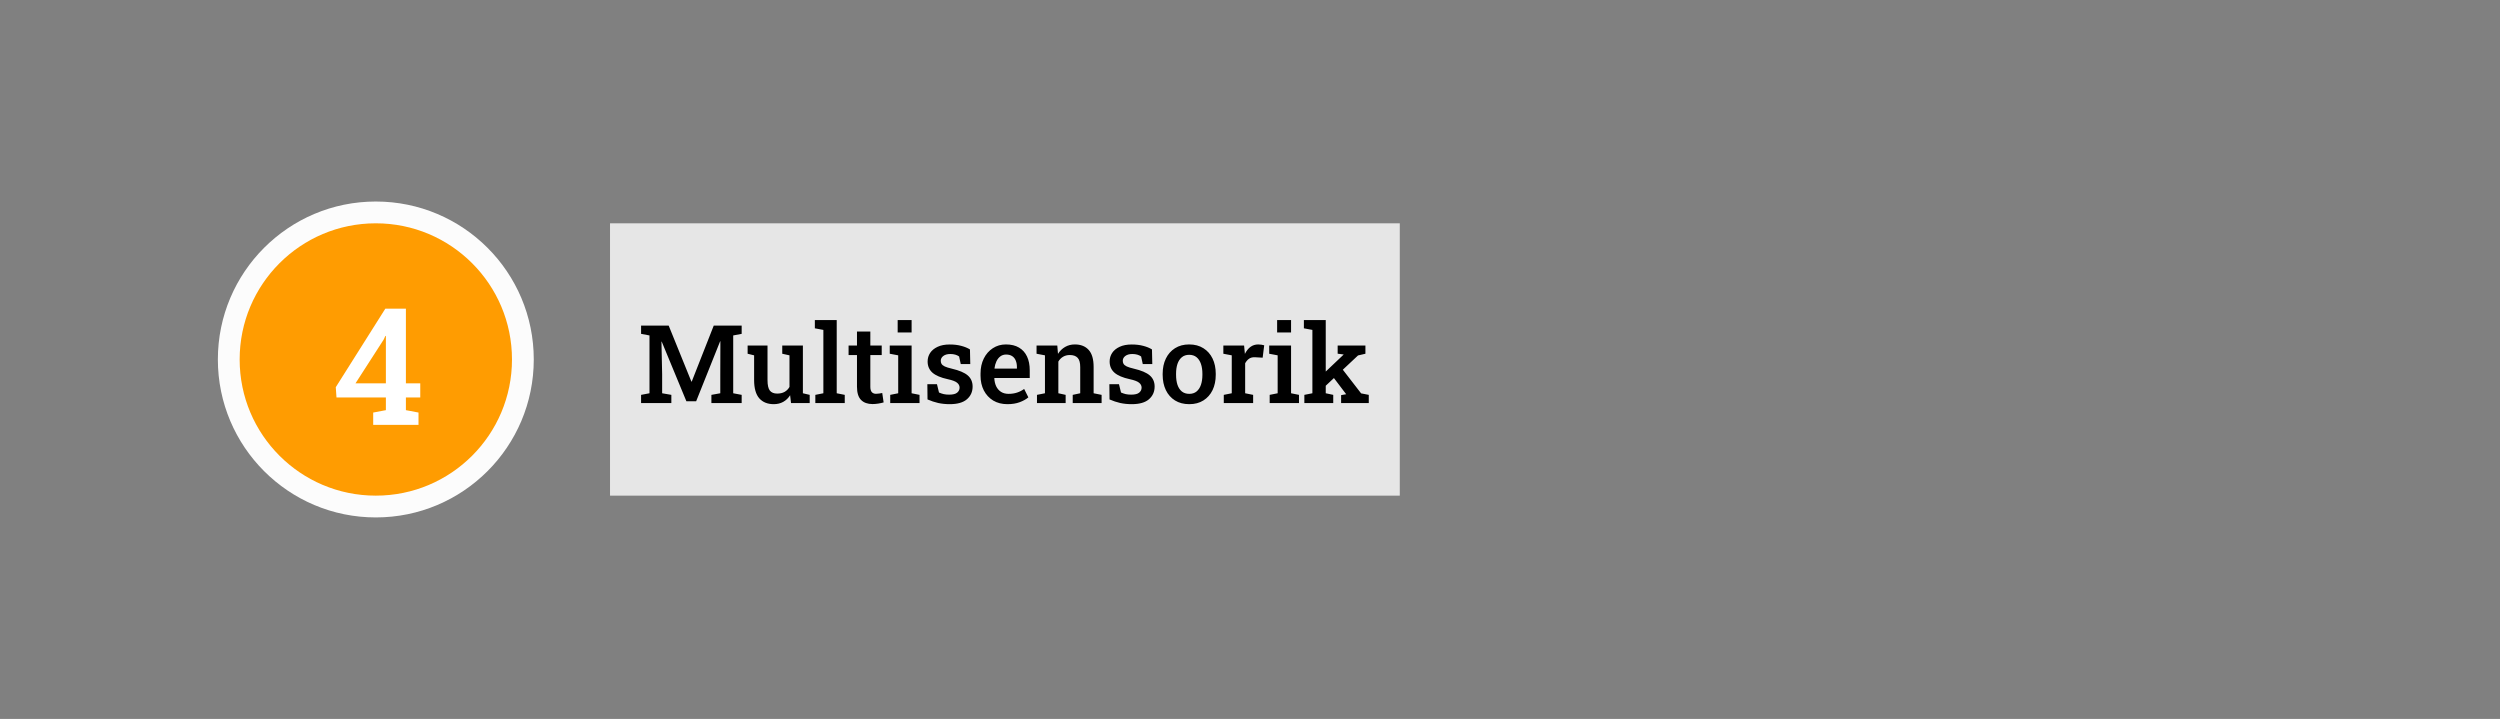 <svg width="459" height="132" viewBox="0 0 459 132" fill="none" xmlns="http://www.w3.org/2000/svg">
<rect x="0" y="0" width="459" height="132" fill="#808080" stroke="none"/>
<circle cx="69" cy="66" r="29" fill="#FCFCFC"/>
<circle cx="69" cy="66" r="25" fill="#FF9C01"/>
<path d="M68.519 78V75.744L70.848 75.305V72.976H61.78L61.648 71.086L70.745 56.672H74.524V70.383H77.161V72.976H74.524V75.305L76.839 75.744V78H68.519ZM65.267 70.383H70.848V61.696L70.76 61.667L70.438 62.355L65.267 70.383Z" fill="white"/>
<rect width="145" height="50" transform="translate(112 41)" fill="white" fill-opacity="0.8"/>
<path d="M117.703 74V72.496L119.246 72.203V61.588L117.703 61.295V59.781H119.246H122.771L126.941 70.064H127L131.043 59.781H136.17V61.295L134.617 61.588V72.203L136.17 72.496V74H130.613V72.496L132.244 72.203V68.893L132.264 62.672L132.215 62.662L127.811 73.678H126.023L121.492 62.721L121.443 62.73L121.57 68.727V72.203L123.26 72.496V74H117.703ZM142.059 74.205C140.926 74.205 140.04 73.847 139.402 73.131C138.771 72.408 138.455 71.288 138.455 69.772V65.24L137.264 64.947V63.434H138.455H140.916V69.791C140.916 70.703 141.059 71.344 141.346 71.715C141.639 72.079 142.088 72.262 142.693 72.262C143.227 72.262 143.68 72.158 144.051 71.949C144.428 71.734 144.728 71.432 144.949 71.041V65.24L143.621 64.947V63.434H144.949H147.41V72.203L148.66 72.496V74H145.232L145.066 72.564C144.734 73.092 144.311 73.499 143.797 73.785C143.289 74.065 142.71 74.205 142.059 74.205ZM149.695 74V72.496L151.17 72.203V60.572L149.607 60.279V58.766H153.621V72.203L155.096 72.496V74H149.695ZM160.193 74.186C159.295 74.186 158.595 73.935 158.094 73.434C157.592 72.926 157.342 72.118 157.342 71.012V65.191H155.799V63.434H157.342V60.865H159.793V63.434H161.883V65.191H159.793V71.012C159.793 71.461 159.884 71.79 160.066 71.998C160.255 72.2 160.509 72.301 160.828 72.301C161.01 72.301 161.212 72.284 161.434 72.252C161.661 72.219 161.844 72.187 161.98 72.154L162.234 73.883C161.948 73.967 161.619 74.039 161.248 74.098C160.883 74.156 160.532 74.186 160.193 74.186ZM163.445 74V72.496L164.91 72.203V65.24L163.357 64.947V63.434H167.371V72.203L168.826 72.496V74H163.445ZM164.812 61.041V58.766H167.371V61.041H164.812ZM174.373 74.205C173.618 74.205 172.911 74.133 172.254 73.99C171.603 73.841 170.949 73.622 170.291 73.336L170.262 70.543H172.029L172.4 72.066C172.68 72.19 172.967 72.288 173.26 72.359C173.559 72.424 173.891 72.457 174.256 72.457C174.959 72.457 175.454 72.333 175.74 72.086C176.033 71.838 176.18 71.533 176.18 71.168C176.18 70.816 176.027 70.517 175.721 70.269C175.421 70.016 174.845 69.797 173.992 69.615C172.729 69.342 171.798 68.945 171.199 68.424C170.607 67.897 170.311 67.213 170.311 66.373C170.311 65.794 170.464 65.269 170.77 64.801C171.082 64.332 171.538 63.958 172.137 63.678C172.742 63.391 173.484 63.248 174.363 63.248C175.164 63.248 175.874 63.333 176.492 63.502C177.117 63.665 177.648 63.883 178.084 64.156L178.143 66.842H176.395L176.092 65.445C175.89 65.302 175.656 65.191 175.389 65.113C175.122 65.035 174.816 64.996 174.471 64.996C173.93 64.996 173.504 65.117 173.191 65.357C172.879 65.592 172.723 65.888 172.723 66.246C172.723 66.454 172.771 66.643 172.869 66.812C172.973 66.982 173.169 67.138 173.455 67.281C173.748 67.418 174.174 67.551 174.734 67.682C176.108 68.001 177.091 68.417 177.684 68.932C178.276 69.446 178.572 70.126 178.572 70.973C178.572 71.917 178.227 72.691 177.537 73.297C176.847 73.902 175.792 74.205 174.373 74.205ZM184.959 74.205C183.963 74.205 183.094 73.984 182.352 73.541C181.616 73.092 181.043 72.473 180.633 71.686C180.229 70.898 180.027 69.996 180.027 68.981V68.57C180.027 67.542 180.226 66.627 180.623 65.826C181.027 65.019 181.58 64.387 182.283 63.932C182.986 63.469 183.787 63.238 184.686 63.238C185.643 63.238 186.443 63.43 187.088 63.815C187.739 64.199 188.23 64.745 188.562 65.455C188.895 66.158 189.061 67.005 189.061 67.994V69.4H182.576L182.557 69.449C182.583 70.003 182.697 70.494 182.898 70.924C183.107 71.353 183.4 71.692 183.777 71.939C184.161 72.187 184.627 72.311 185.174 72.311C185.747 72.311 186.268 72.232 186.736 72.076C187.205 71.92 187.638 71.699 188.035 71.412L188.807 72.955C188.39 73.307 187.859 73.603 187.215 73.844C186.57 74.085 185.818 74.205 184.959 74.205ZM182.615 67.672H186.707V67.418C186.707 66.956 186.635 66.552 186.492 66.207C186.355 65.856 186.137 65.582 185.838 65.387C185.545 65.191 185.171 65.094 184.715 65.094C184.318 65.094 183.969 65.204 183.67 65.426C183.37 65.647 183.13 65.95 182.947 66.334C182.771 66.712 182.651 67.141 182.586 67.623L182.615 67.672ZM190.389 74V72.496L191.854 72.203V65.24L190.311 64.947V63.434H194.119L194.246 64.967C194.598 64.42 195.034 63.997 195.555 63.697C196.082 63.391 196.678 63.238 197.342 63.238C198.429 63.238 199.275 63.574 199.881 64.244C200.486 64.908 200.789 65.95 200.789 67.369V72.203L202.254 72.496V74H196.951V72.496L198.328 72.203V67.389C198.328 66.588 198.169 66.022 197.85 65.689C197.531 65.351 197.055 65.182 196.424 65.182C195.949 65.182 195.532 65.289 195.174 65.504C194.822 65.712 194.536 66.005 194.314 66.383V72.203L195.652 72.496V74H190.389ZM207.791 74.205C207.036 74.205 206.329 74.133 205.672 73.99C205.021 73.841 204.367 73.622 203.709 73.336L203.68 70.543H205.447L205.818 72.066C206.098 72.19 206.385 72.288 206.678 72.359C206.977 72.424 207.309 72.457 207.674 72.457C208.377 72.457 208.872 72.333 209.158 72.086C209.451 71.838 209.598 71.533 209.598 71.168C209.598 70.816 209.445 70.517 209.139 70.269C208.839 70.016 208.263 69.797 207.41 69.615C206.147 69.342 205.216 68.945 204.617 68.424C204.025 67.897 203.729 67.213 203.729 66.373C203.729 65.794 203.882 65.269 204.188 64.801C204.5 64.332 204.956 63.958 205.555 63.678C206.16 63.391 206.902 63.248 207.781 63.248C208.582 63.248 209.292 63.333 209.91 63.502C210.535 63.665 211.066 63.883 211.502 64.156L211.561 66.842H209.812L209.51 65.445C209.308 65.302 209.074 65.191 208.807 65.113C208.54 65.035 208.234 64.996 207.889 64.996C207.348 64.996 206.922 65.117 206.609 65.357C206.297 65.592 206.141 65.888 206.141 66.246C206.141 66.454 206.189 66.643 206.287 66.812C206.391 66.982 206.587 67.138 206.873 67.281C207.166 67.418 207.592 67.551 208.152 67.682C209.526 68.001 210.509 68.417 211.102 68.932C211.694 69.446 211.99 70.126 211.99 70.973C211.99 71.917 211.645 72.691 210.955 73.297C210.265 73.902 209.21 74.205 207.791 74.205ZM218.348 74.205C217.332 74.205 216.46 73.977 215.73 73.522C215.001 73.066 214.441 72.434 214.051 71.627C213.66 70.813 213.465 69.879 213.465 68.824V68.619C213.465 67.571 213.66 66.643 214.051 65.836C214.441 65.029 215.001 64.394 215.73 63.932C216.46 63.469 217.326 63.238 218.328 63.238C219.344 63.238 220.216 63.469 220.945 63.932C221.674 64.387 222.234 65.019 222.625 65.826C223.016 66.633 223.211 67.564 223.211 68.619V68.824C223.211 69.879 223.016 70.813 222.625 71.627C222.234 72.434 221.674 73.066 220.945 73.522C220.223 73.977 219.357 74.205 218.348 74.205ZM218.348 72.311C218.895 72.311 219.344 72.164 219.695 71.871C220.053 71.572 220.32 71.162 220.496 70.641C220.672 70.113 220.76 69.508 220.76 68.824V68.619C220.76 67.942 220.672 67.343 220.496 66.822C220.32 66.301 220.053 65.891 219.695 65.592C219.337 65.292 218.882 65.143 218.328 65.143C217.788 65.143 217.339 65.292 216.98 65.592C216.622 65.891 216.355 66.301 216.18 66.822C216.01 67.343 215.926 67.942 215.926 68.619V68.824C215.926 69.508 216.01 70.113 216.18 70.641C216.355 71.162 216.622 71.572 216.98 71.871C217.345 72.164 217.801 72.311 218.348 72.311ZM224.686 74V72.496L226.15 72.203V65.24L224.607 64.947V63.434H228.416L228.543 64.762L228.562 64.977C228.842 64.417 229.184 63.987 229.588 63.688C229.998 63.388 230.477 63.238 231.023 63.238C231.206 63.238 231.398 63.255 231.6 63.287C231.808 63.32 231.977 63.355 232.107 63.395L231.824 65.67L230.447 65.592C229.998 65.566 229.627 65.654 229.334 65.856C229.048 66.057 228.807 66.337 228.611 66.695V72.203L230.076 72.496V74H224.686ZM233.113 74V72.496L234.578 72.203V65.24L233.025 64.947V63.434H237.039V72.203L238.494 72.496V74H233.113ZM234.48 61.041V58.766H237.039V61.041H234.48ZM239.48 74V72.496L240.955 72.203V60.572L239.393 60.279V58.766H243.406V72.203L244.783 72.496V74H239.48ZM246.229 74V72.545L247.156 72.379L247.127 72.34L244.627 69.039L246.102 67.311L249.9 72.223L251.307 72.496V74H246.229ZM243.172 71.041L242.078 69.478L246.668 65.123L246.697 65.084L245.594 64.938V63.434H250.691V64.947L249.334 65.26L243.172 71.041Z" fill="black"/>
</svg>
